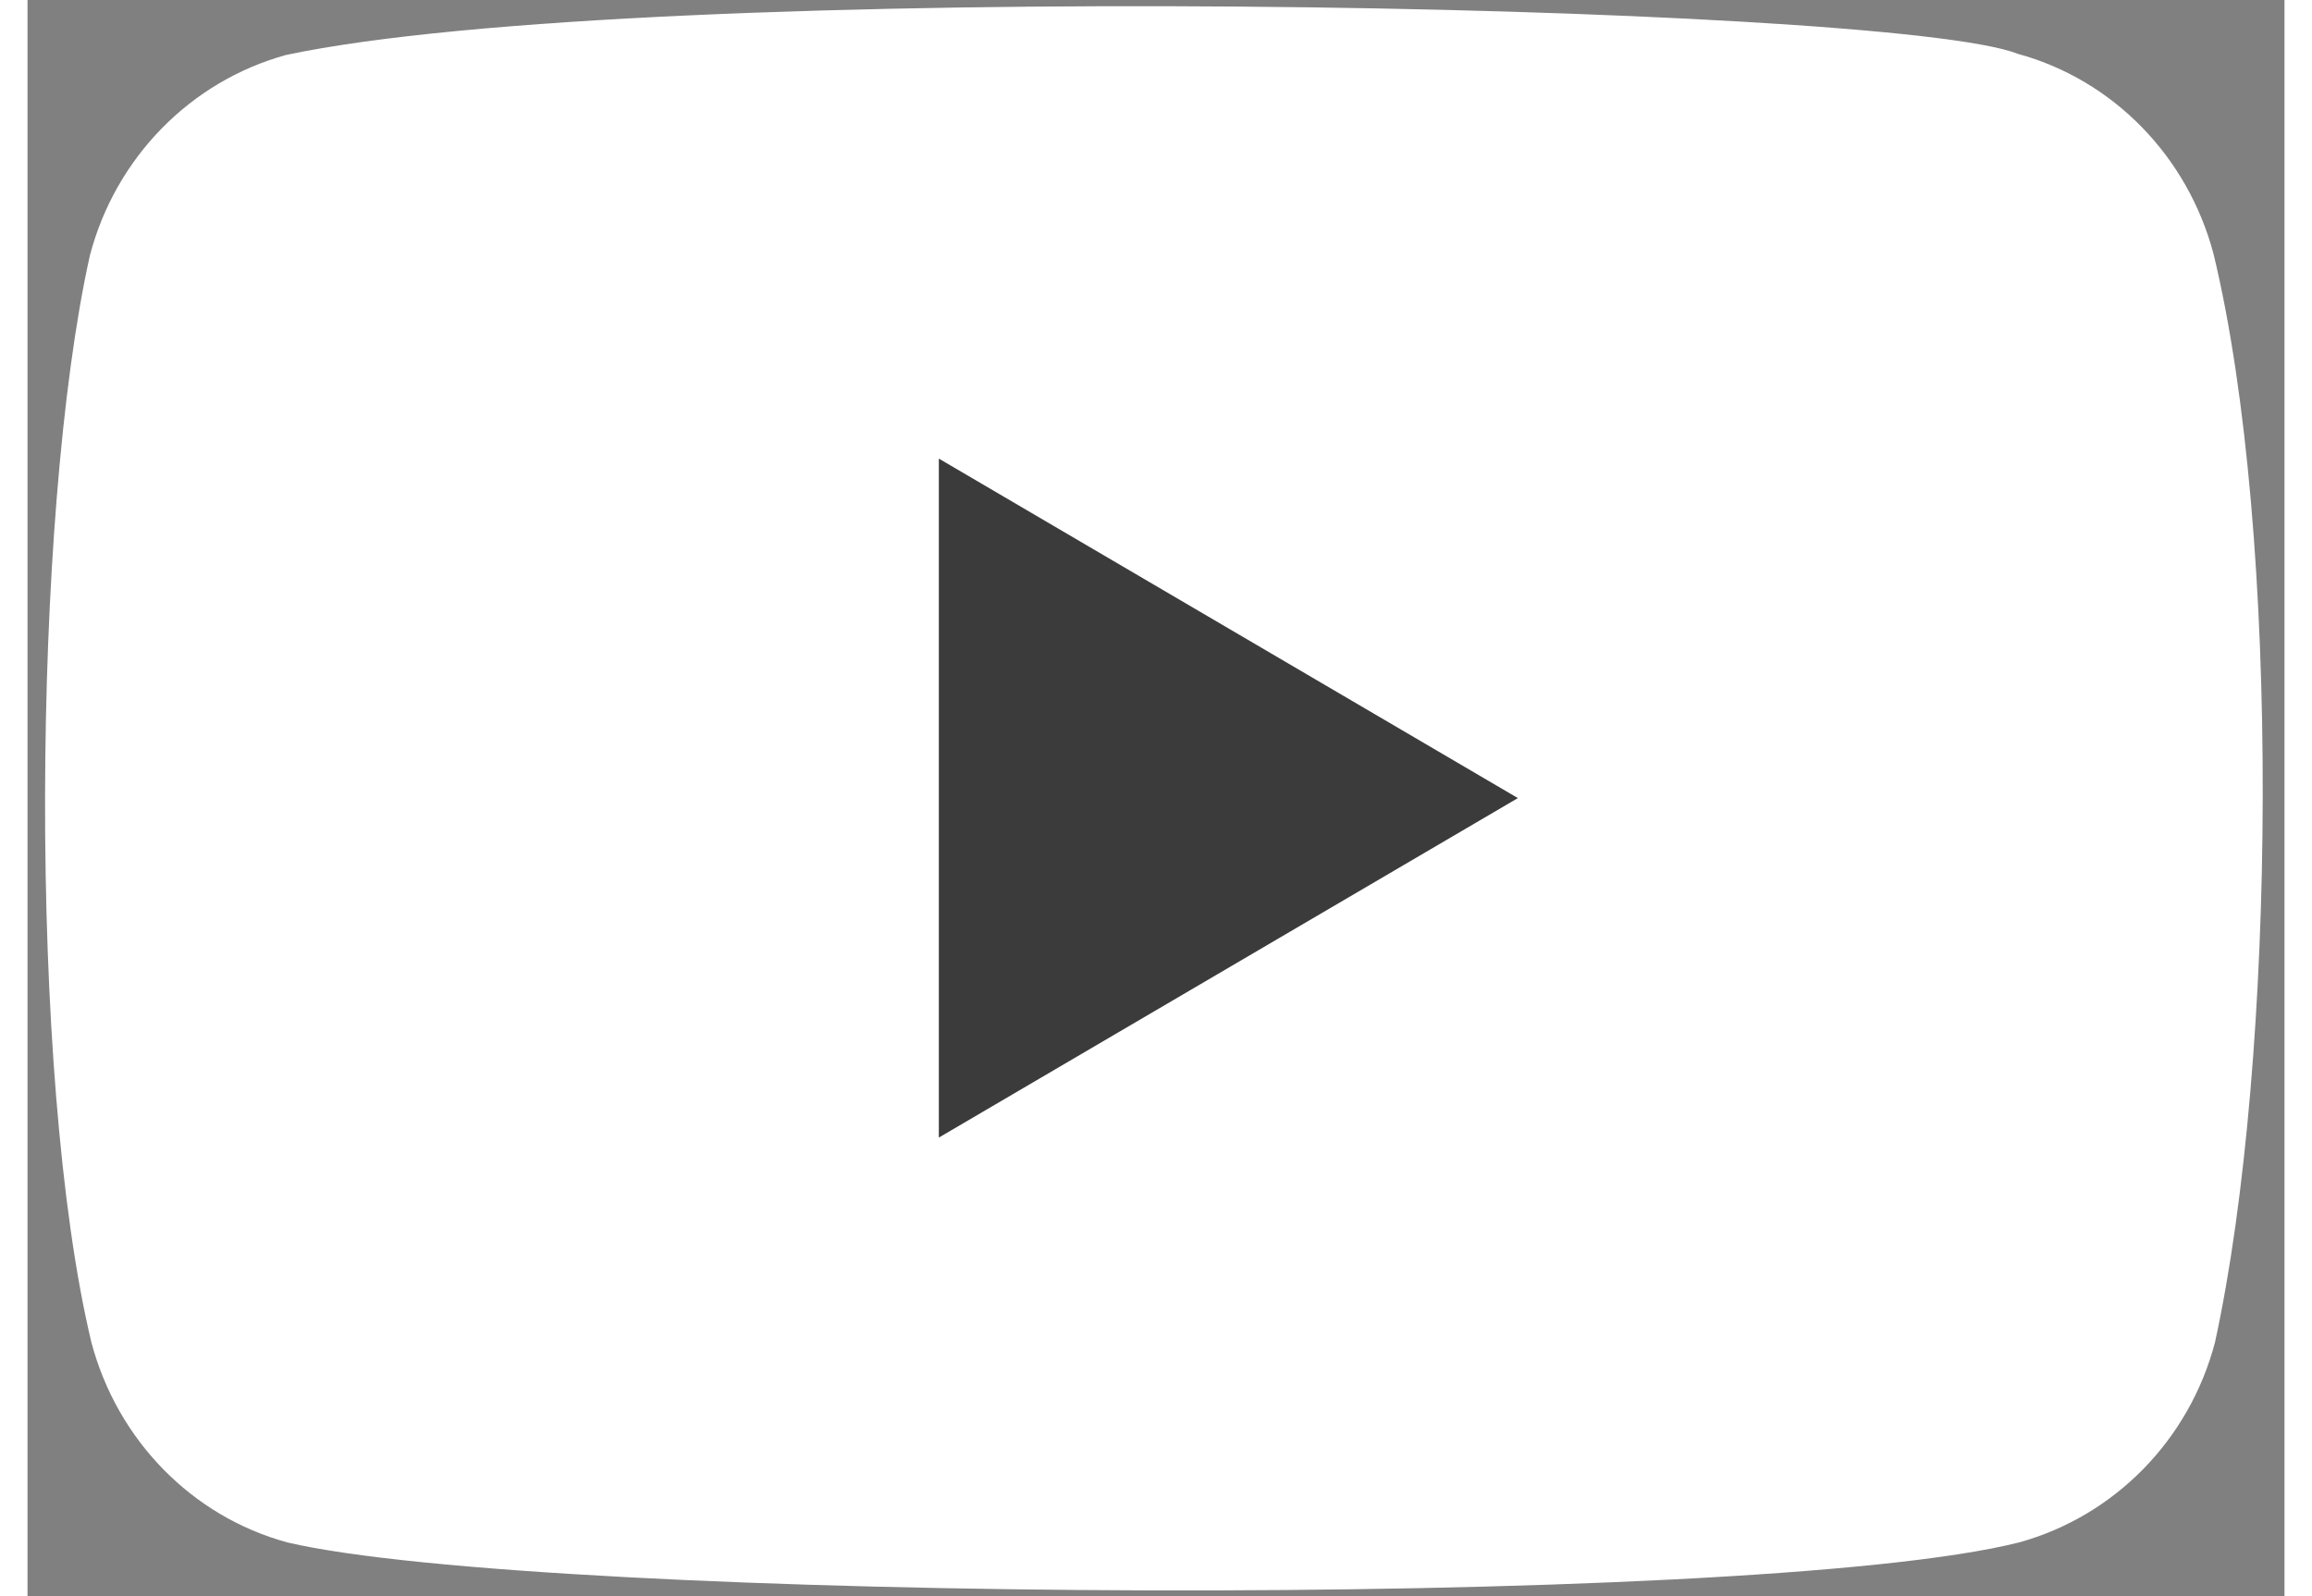<?xml version="1.0" encoding="UTF-8"?>
<svg xmlns="http://www.w3.org/2000/svg" xmlns:xlink="http://www.w3.org/1999/xlink" width="42px" height="29px" viewBox="0 0 41 29" version="1.1">
<rect x="0" y="0" width="41" height="29" fill="#808080" stroke="none"/>
<g id="surface1">
<path style=" stroke:none;fill-rule:nonzero;fill:rgb(100%,100%,100%);fill-opacity:1;" d="M 39.711 4.613 C 39.242 2.84 37.887 1.449 36.152 0.977 C 33.82 0.055 11.242 -0.395 4.691 1 C 2.957 1.48 1.598 2.867 1.133 4.641 C 0.082 9.359 0.004 19.562 1.16 24.387 C 1.629 26.16 2.984 27.551 4.719 28.023 C 9.336 29.109 31.277 29.262 36.18 28.023 C 37.914 27.543 39.273 26.16 39.738 24.387 C 40.859 19.246 40.938 9.676 39.711 4.613 Z M 39.711 4.613 "/>
<path style=" stroke:none;fill-rule:nonzero;fill:#3B3B3B;fill-opacity:1;" d="M 27.074 14.5 L 16.555 8.332 L 16.555 20.668 Z M 27.074 14.5 "/>
</g>
</svg>
